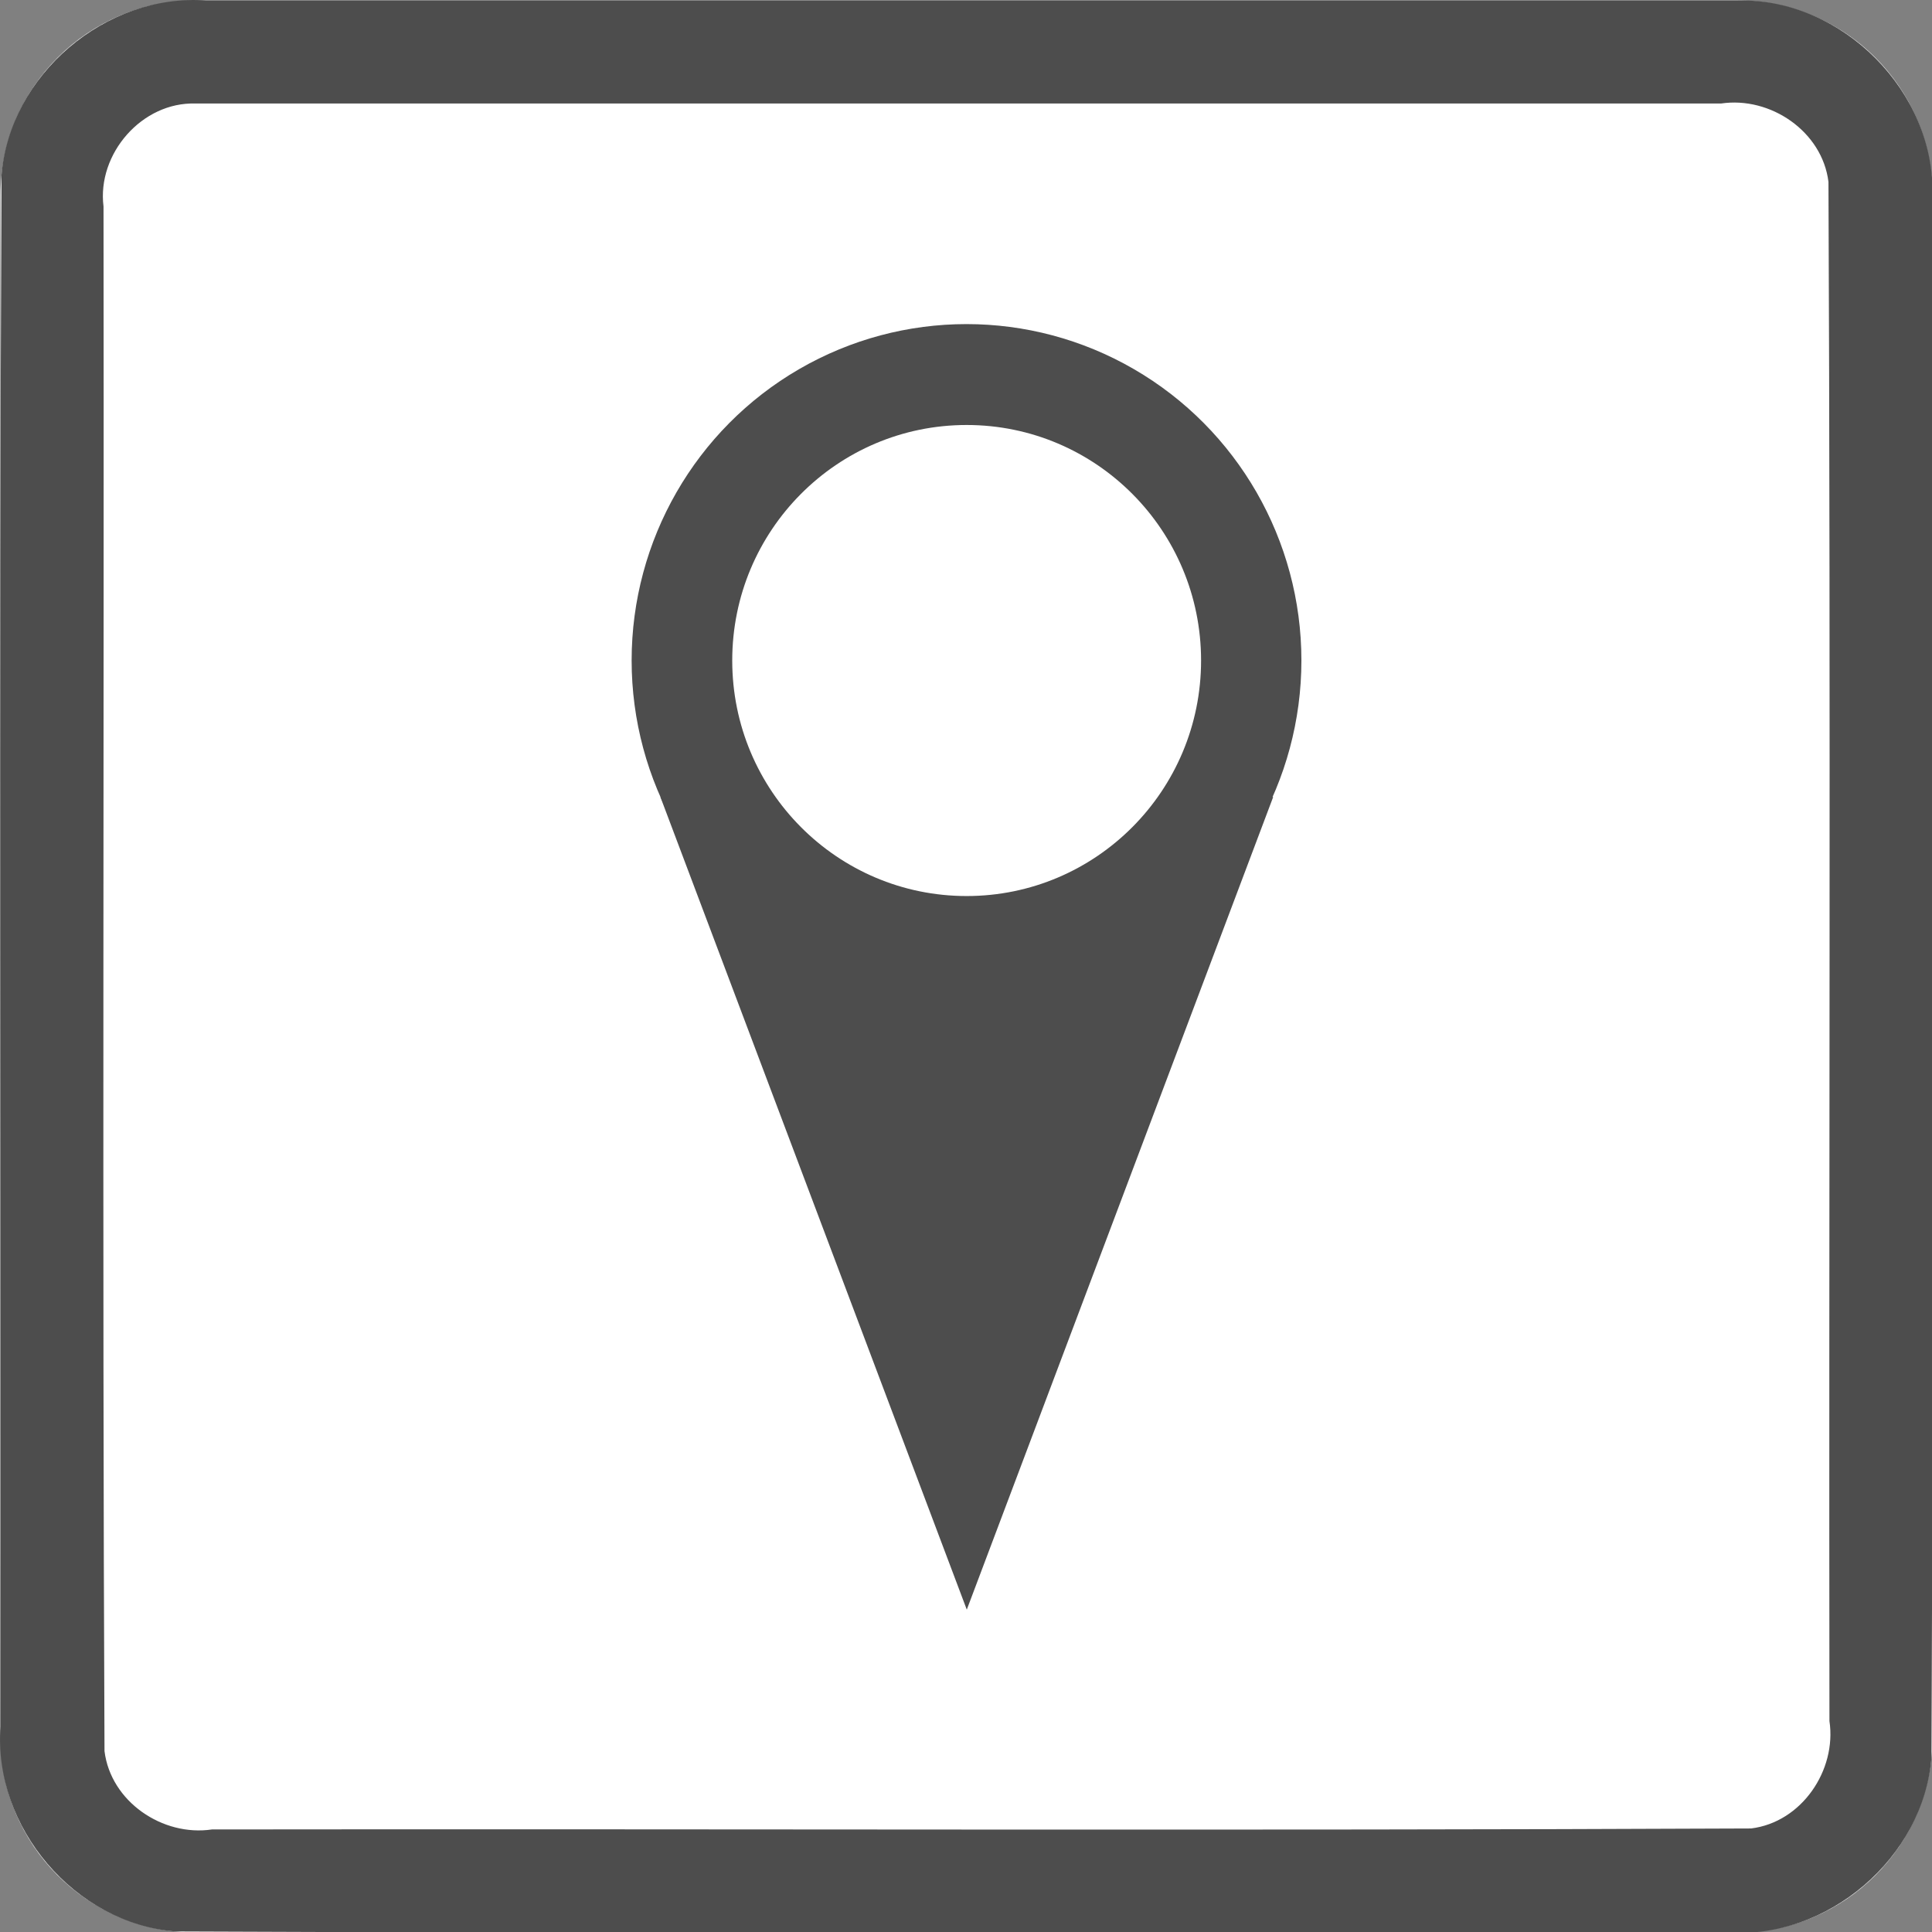 <?xml version="1.0" encoding="UTF-8" standalone="no"?>
<svg
   xmlns:dc="http://purl.org/dc/elements/1.1/"
   xmlns:cc="http://creativecommons.org/ns#"
   xmlns:rdf="http://www.w3.org/1999/02/22-rdf-syntax-ns#"
   xmlns:svg="http://www.w3.org/2000/svg"
   xmlns="http://www.w3.org/2000/svg"
   id="svg6034"
   style="clip-rule:evenodd;fill-rule:evenodd;stroke-linejoin:round;stroke-miterlimit:1.414"
   xml:space="preserve"
   version="1.1"
   viewBox="0 0 60 60"
   height="60"
   width="60"><rect x="0" y="0" width="60" height="60" fill="#808080" stroke="none"/><defs
     id="defs6038" /><g
     transform="matrix(0.2,0,0,0.2,0.015,0.015)"
     id="g6032"><g
       id="Background"><g
         id="g6015"><path
           id="path6011"
           style="fill:#ffffff"
           d="M 300,30.271 C 300,13.564 286.436,0 269.729,0 H 30.271 C 13.564,0 0,13.564 0,30.271 V 269.729 C 0,286.436 13.564,300 30.271,300 H 269.729 C 286.436,300 300,286.436 300,269.729 Z" /><path
           id="path6013"
           d="m 269.925,0.001 c 16.1,-0.315 30.494,14.173 30.075,30.27 -0.106,80.849 0.211,161.712 -0.156,242.552 C 298.614,288.464 283.652,301.157 268.032,300 187.749,299.894 107.451,300.211 27.177,299.844 11.536,298.614 -1.157,283.652 0,268.032 0.106,187.749 -0.211,107.451 0.156,27.177 1.386,11.536 16.348,-1.157 31.968,0 111.287,6.6687171e-4 190.606,-0.001 269.925,0.001 Z M 30.296,16 C 21.974,15.733 14.968,23.801 16,31.993 16.104,111.936 15.794,191.899 16.152,271.829 17.11,279.666 25.172,285.145 32.842,284 112.501,283.896 192.181,284.206 271.829,283.848 279.666,282.89 285.145,274.828 284,267.158 283.896,187.499 284.206,107.819 283.848,28.171 282.89,20.334 274.828,14.855 267.158,16 188.204,16 109.25,16 30.296,16 Z"
           style="fill:#4d4d4d" /></g></g><g
       id="g6030"
       transform="matrix(0.87,0,0,0.87,39.208,35.357)"><g
         id="g6020"
         transform="matrix(-1.004,0,0,-1.005,255.325,224.384)"><path
           id="path6018"
           style="fill:#4d4d4d"
           d="m 127.414,-22.07 54.467,144.324 H 72.946 Z" /></g><g
         id="g6024"
         transform="matrix(0.91,0,0,0.914,11.407,20.732)"><circle
           id="circle6022"
           style="fill:#4d4d4d"
           r="65.683"
           cy="61.73"
           cx="127.414" /></g><g
         id="g6028"
         transform="matrix(0.637,0,0,0.64,46.215,37.657)"><circle
           id="circle6026"
           style="fill:#ffffff"
           r="65.683"
           cy="61.73"
           cx="127.414" /></g></g></g></svg>
